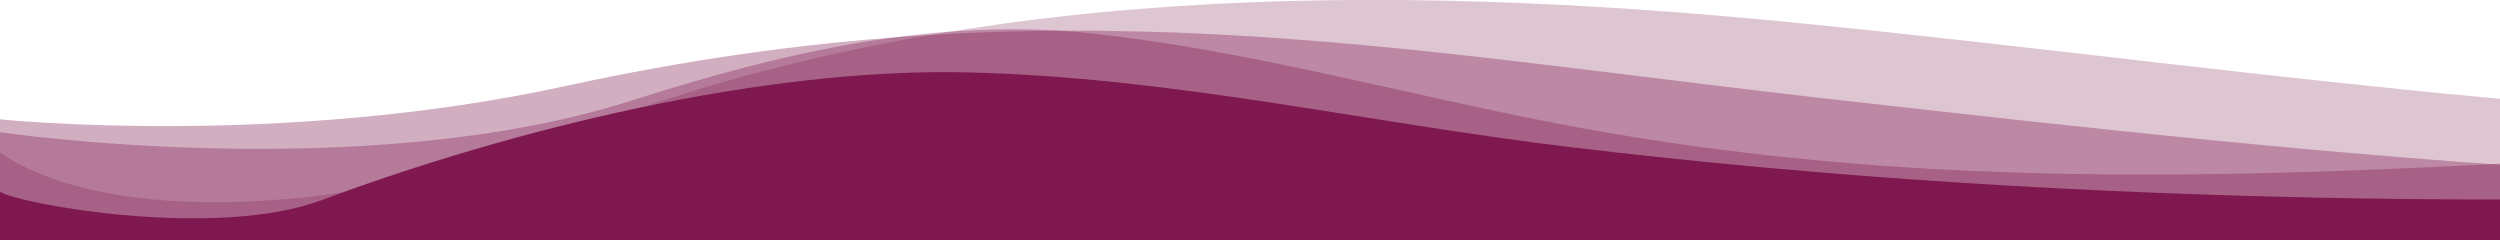 <?xml version="1.0" encoding="utf-8"?>
<!-- Generator: Adobe Illustrator 24.1.3, SVG Export Plug-In . SVG Version: 6.00 Build 0)  -->
<svg version="1.1" id="Layer_1" xmlns="http://www.w3.org/2000/svg" xmlns:xlink="http://www.w3.org/1999/xlink" x="0px" y="0px"
	 viewBox="0 0 1364 131" style="enable-background:new 0 0 1364 131;" xml:space="preserve">
<style type="text/css">
	.st0{fill:none;}
	.st1{opacity:0.25;fill:#7E184E;enable-background:new    ;}
	.st2{opacity:0.35;fill:#7E184E;enable-background:new    ;}
	.st3{fill:#7E184E;}
</style>
<g>
	<rect y="0" class="st0" width="1997" height="131"/>
	<path class="st1" d="M0,83.3c59.5,40.4,193,34.9,316.1-12.3c209-80.2,439.7-80.6,662.4-58.7c222.7,21.9,444.8,57.8,668.6,54
		c171.2-2.9,281.9-10.4,349.8-13.4c0,35.9,0,76.3,0,76.3L0,131V83.3z"/>
	<path class="st2" d="M308.7,46.9c264.7-57.7,453-19.6,686.9,6.8c284.7,32.2,563.3,62.9,862.1,33.3c93.9-9.3,119.3-19.6,139.3-19
		c0,32.2,0,62.9,0,62.9H0V65.1C0,65.1,152.5,81,308.7,46.9z"/>
	<path class="st2" d="M344.8,54.8c82.1-26.3,166.9-45.9,252.5-36.4c85.6,9.5,169.2,33.1,253.9,49.3c271.7,51.9,521.4,16.7,817.6,5
		c89.8-3.5,293.2-13.6,328.1-12.6c0,24,0,70.9,0,70.9H0V72.1C0,72.2,199.3,101.4,344.8,54.8z"/>
	<path class="st3" d="M1727.5,97c-288.4,18.5-588.6,17.2-871.3-16.8C744.6,66.8,640.1,42.1,527.8,39.5
		c-112.3-2.6-248.5,31-352.6,69.8C117.8,130.6,11,111.6,0,104.6c0,8,0,26.5,0,26.5h1997V73.1C1996.9,73.2,1849.5,89.1,1727.5,97z"/>
</g>
</svg>
